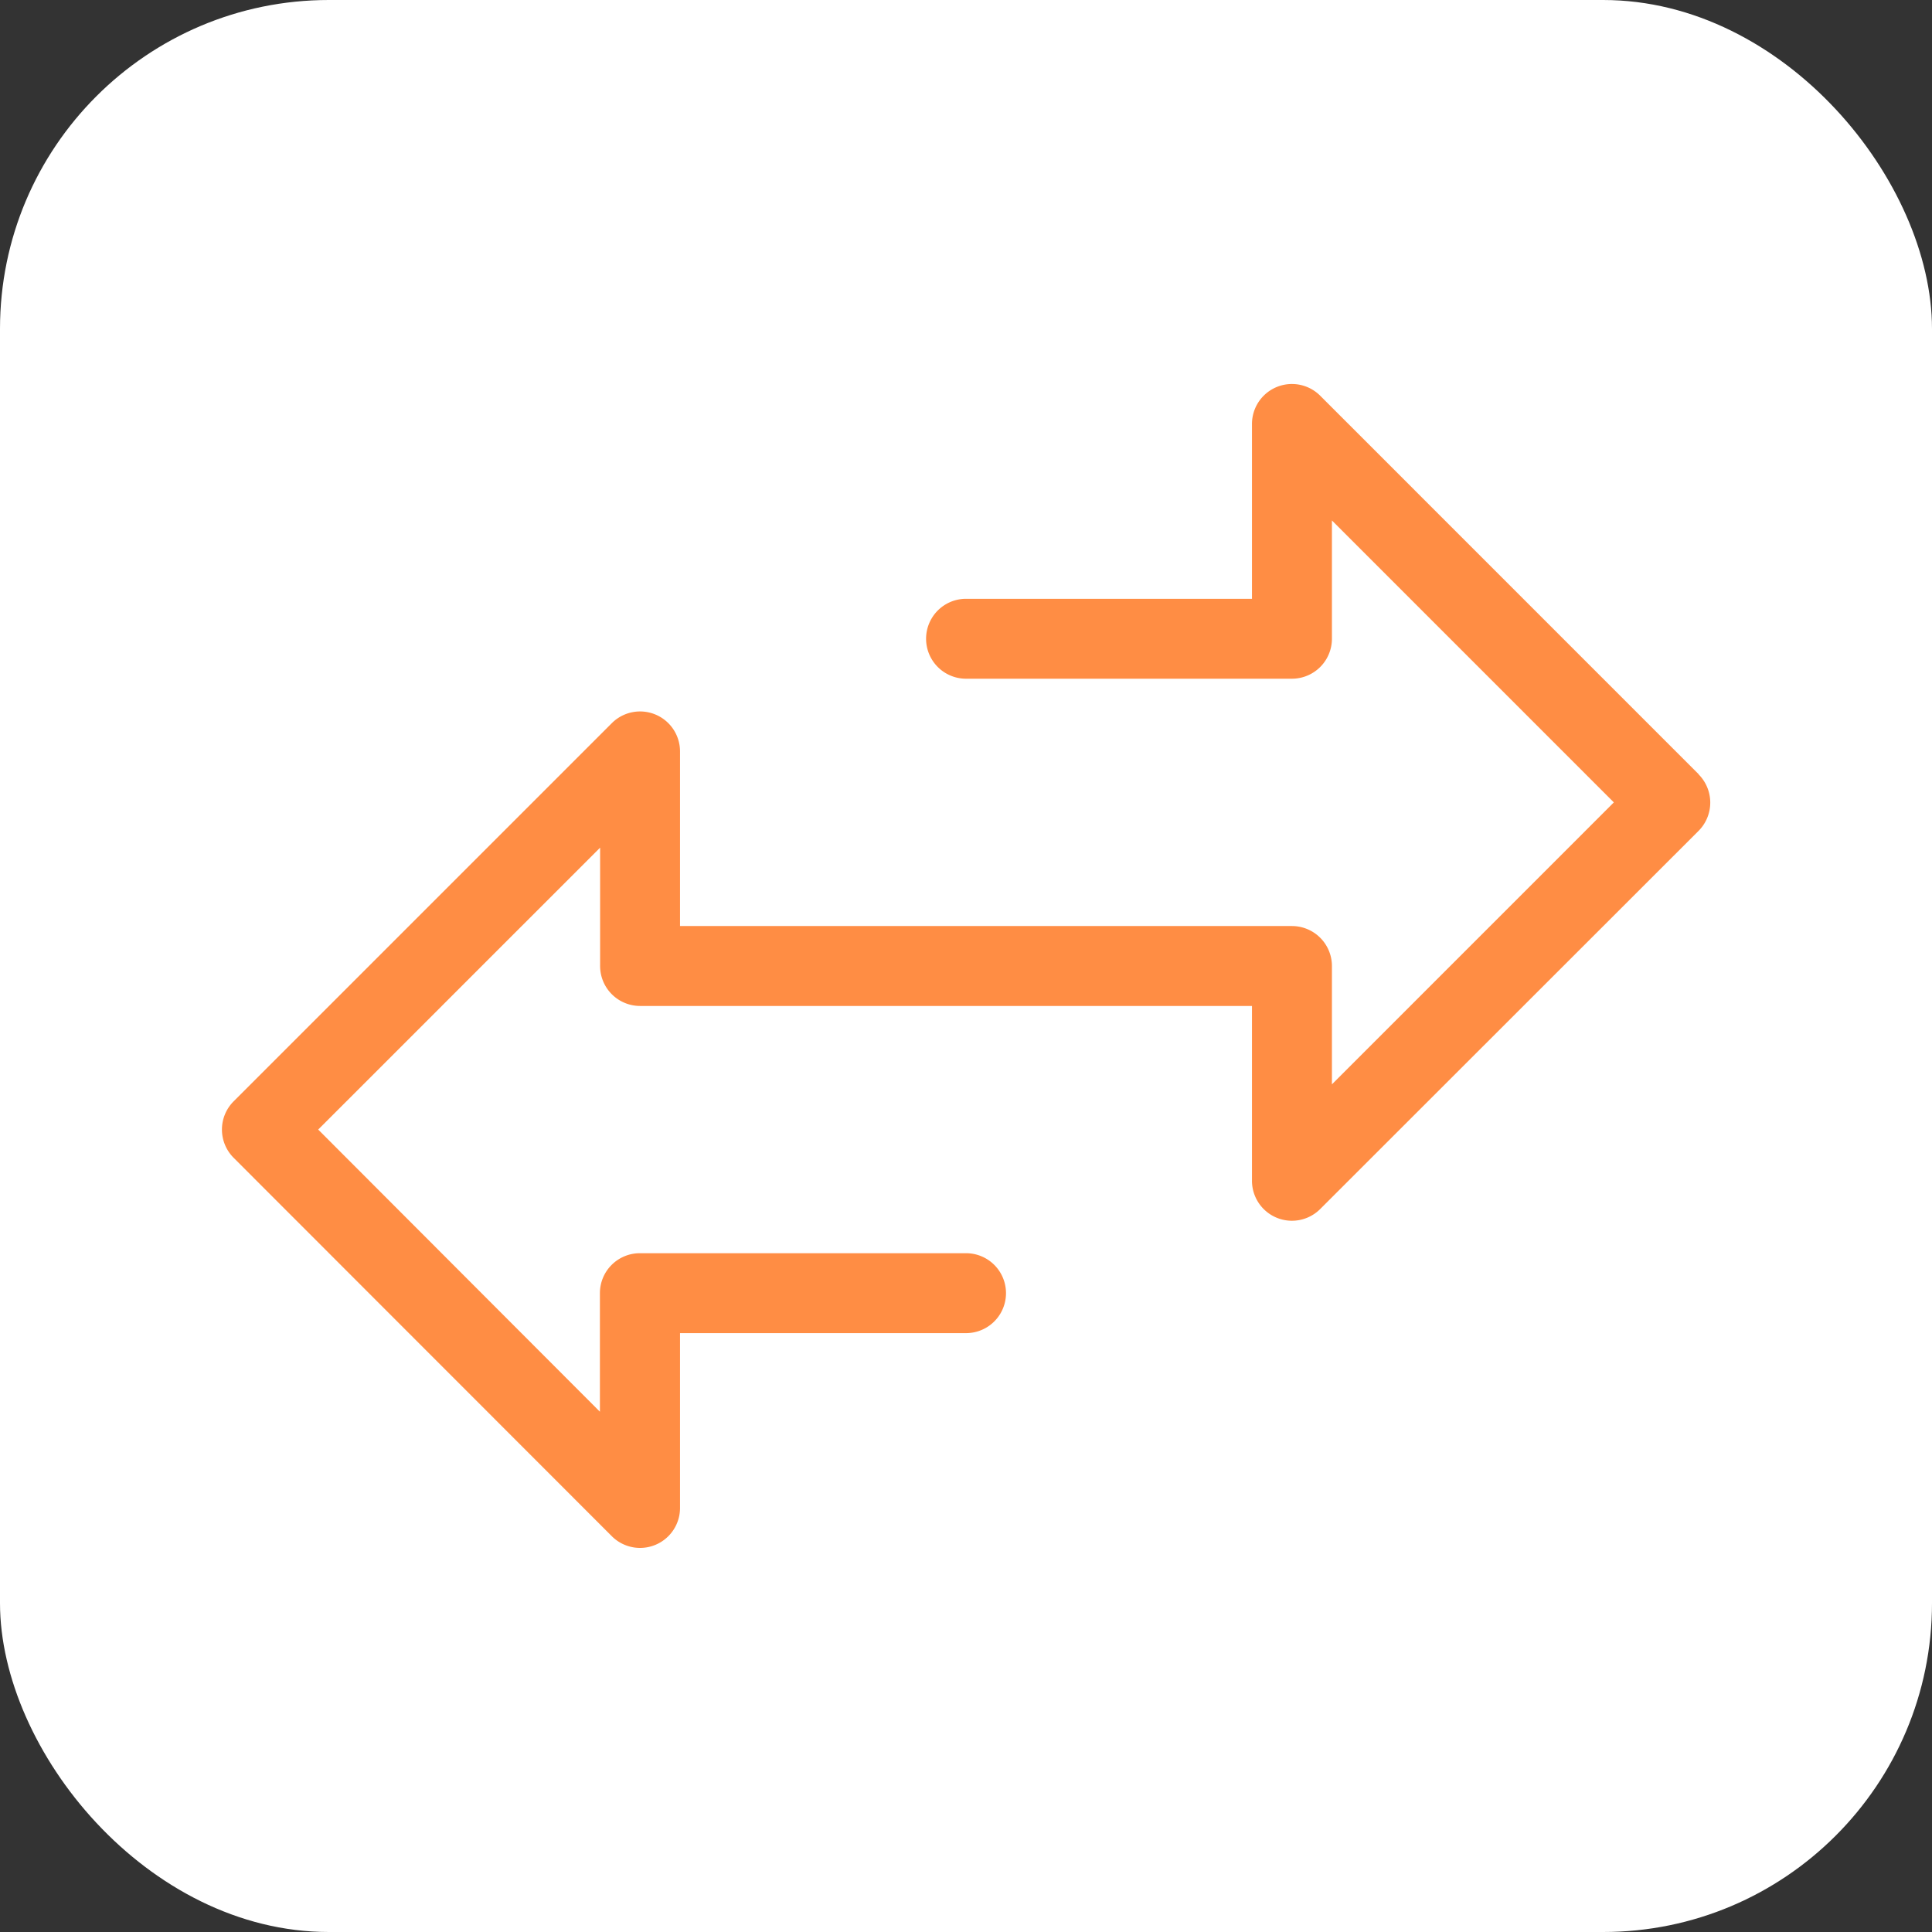 <svg xmlns="http://www.w3.org/2000/svg" width="47" height="47" viewBox="0 0 47 47">
  <rect x="0" y="0" width="47" height="47" fill="#333333" stroke="none"/>
  <g id="Group_5735" data-name="Group 5735" transform="translate(-405 -3672)">
    <rect id="Rectangle_154" data-name="Rectangle 154" width="47" height="47" rx="8" transform="translate(405 3672)" fill="#fff"/>
    <g id="Group_5726" data-name="Group 5726" transform="translate(406.866 3667.679)">
      <path id="Path_11585" data-name="Path 11585" d="M39.456,23.154l-9.205-9.206a.972.972,0,0,0-1.66.688v4.252H21.635a.972.972,0,0,0,0,1.944h7.929a.973.973,0,0,0,.972-.972V16.982l6.858,6.859L30.536,30.7V27.821a.973.973,0,0,0-.972-.972H14.677V22.6a.972.972,0,0,0-1.659-.687l-9.2,9.2a.971.971,0,0,0,0,1.374l9.2,9.206a.972.972,0,0,0,1.659-.688V36.752h6.958a.972.972,0,0,0,0-1.944H13.7a.972.972,0,0,0-.972.972V35.8c0,.117,0,1.535,0,2.864L5.875,31.8l6.858-6.858c0,1.307,0,2.7,0,2.857a1,1,0,0,0,.018.209.973.973,0,0,0,.954.785H28.591v4.252a.972.972,0,0,0,1.66.688l9.205-9.2a.974.974,0,0,0,0-1.374Z" transform="translate(0 0)" fill="#ff8d44"/>
    </g>
  </g>
</svg>
